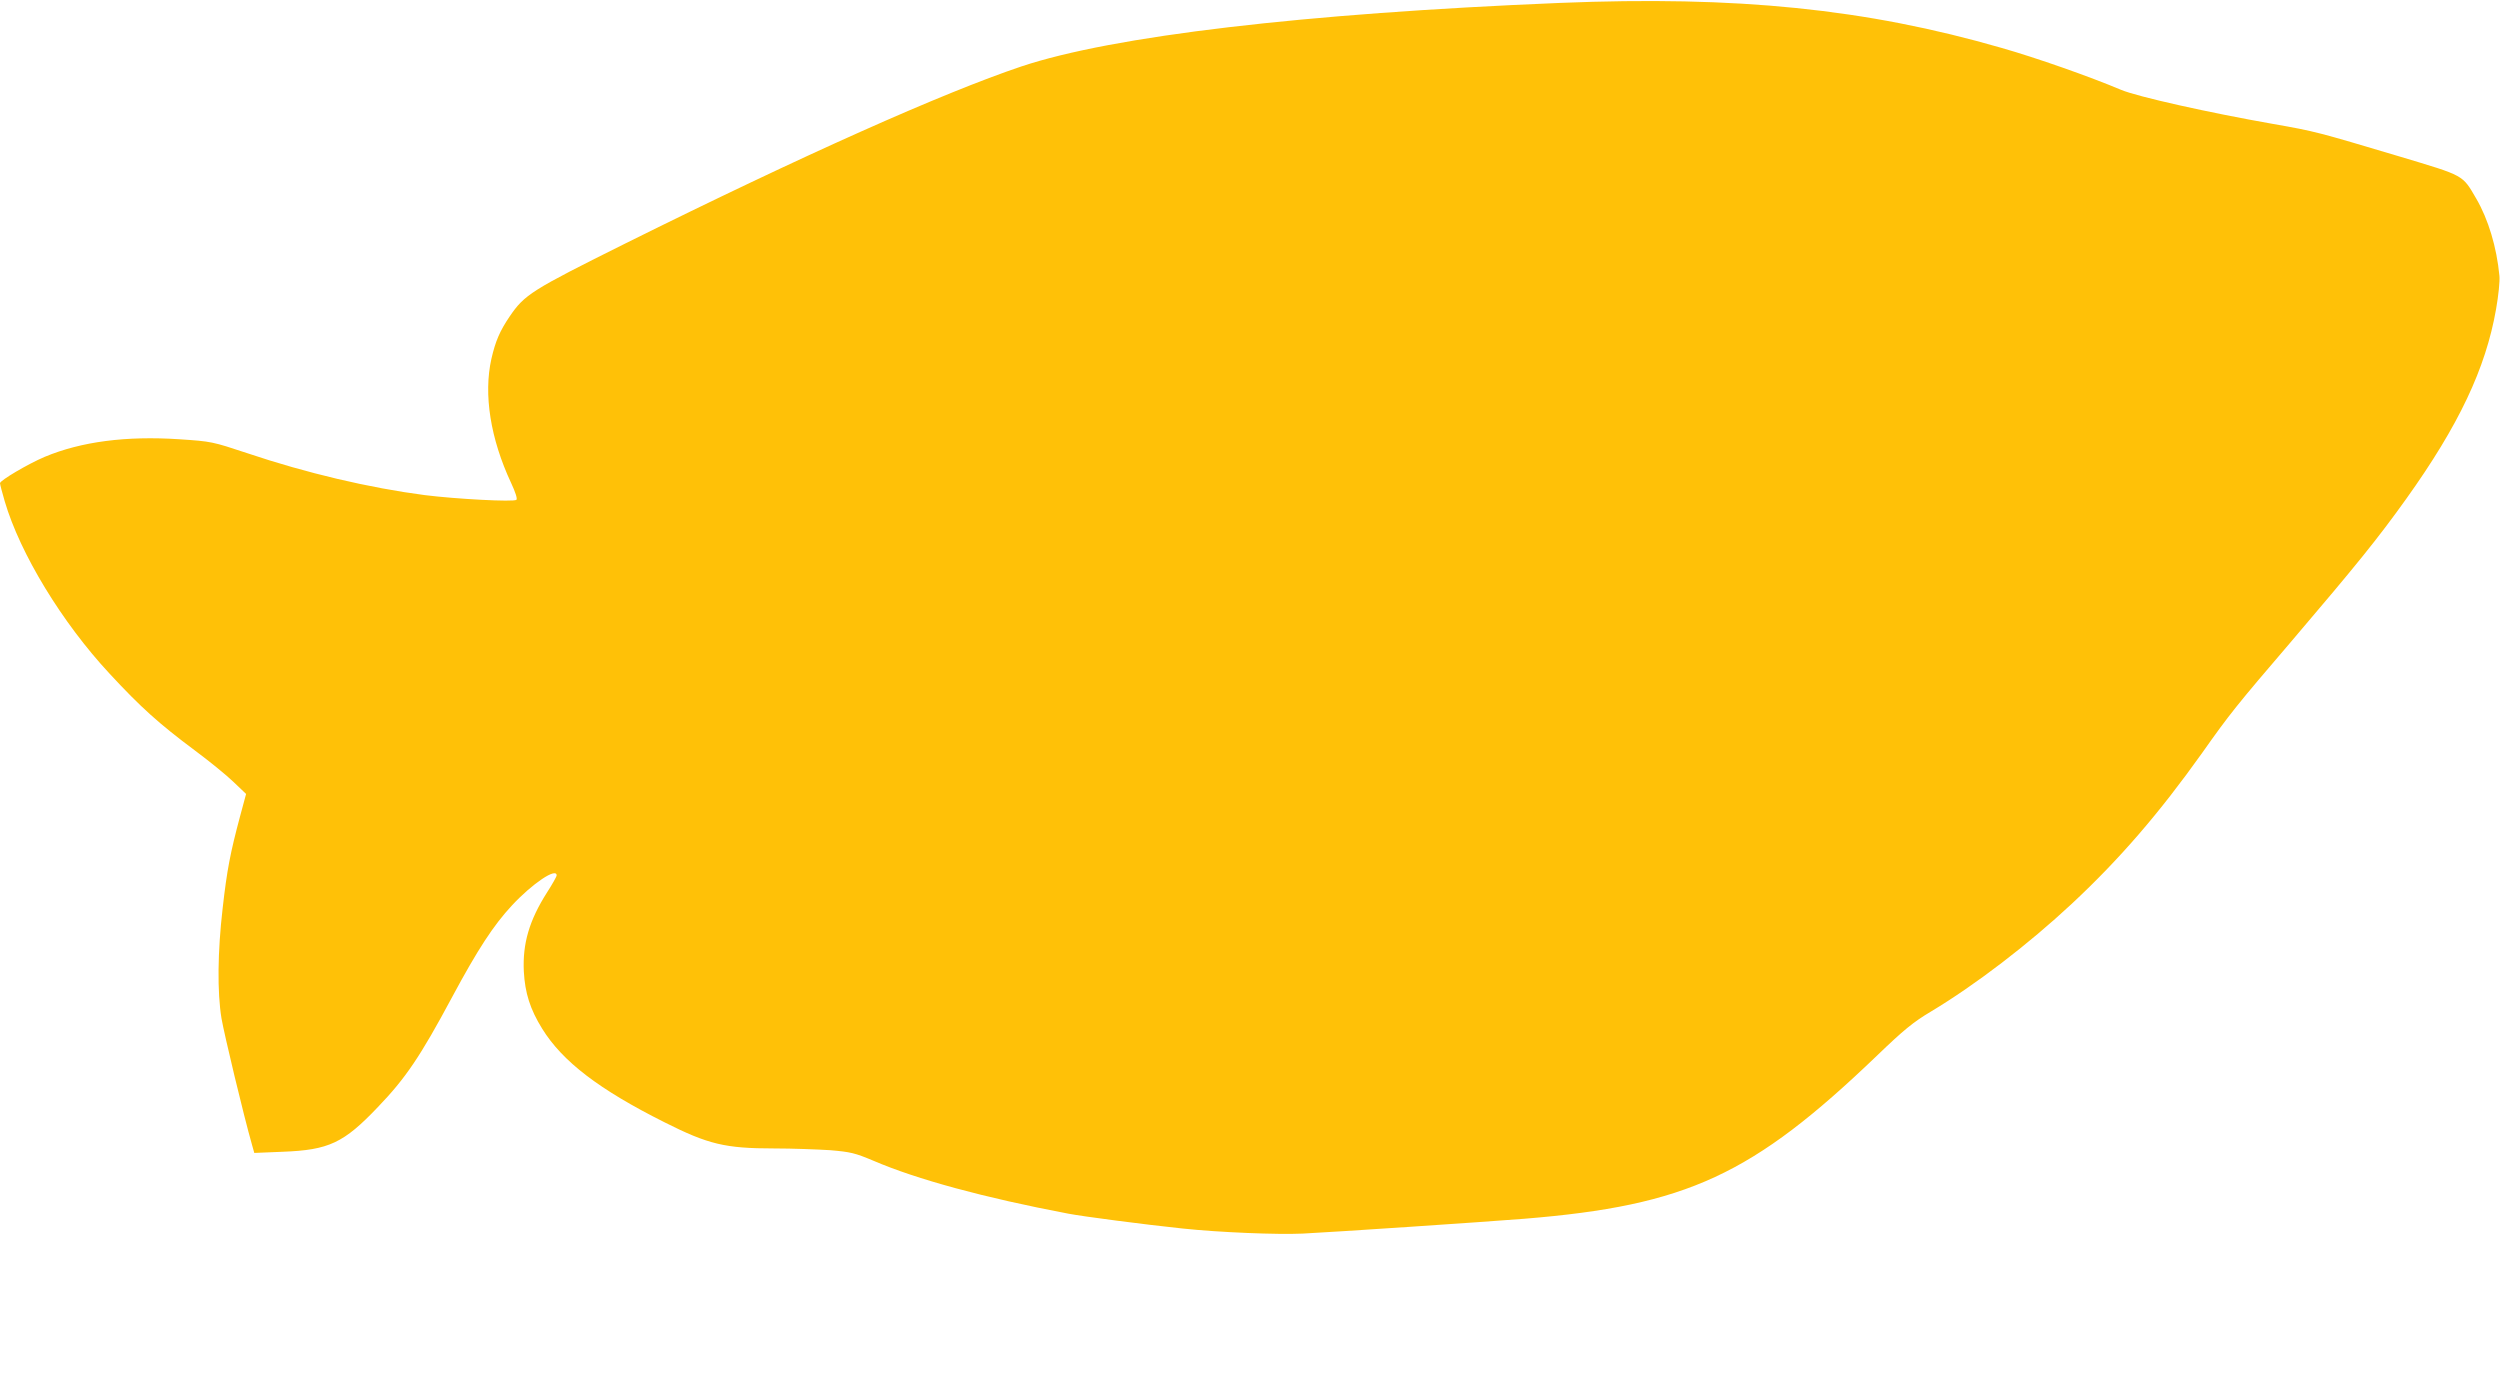 <?xml version="1.0" standalone="no"?>
<!DOCTYPE svg PUBLIC "-//W3C//DTD SVG 20010904//EN"
 "http://www.w3.org/TR/2001/REC-SVG-20010904/DTD/svg10.dtd">
<svg version="1.0" xmlns="http://www.w3.org/2000/svg"
 width="1280pt" height="712pt" viewBox="0 0 1280 712"
 preserveAspectRatio="xMidYMid meet">
<g transform="translate(0,712) scale(0.1,-0.1)"
fill="#ffc107" stroke="none">
<path d="M7985 7105 c-1309 -54 -2287 -169 -2755 -325 -404 -136 -1119 -455
-2025 -905 -486 -242 -519 -263 -596 -376 -50 -74 -72 -125 -93 -216 -41 -183
-5 -409 101 -636 22 -47 33 -81 27 -86 -12 -12 -310 4 -469 24 -284 37 -607
113 -910 215 -178 59 -182 60 -347 71 -273 18 -502 -12 -689 -90 -87 -37 -229
-121 -229 -135 0 -6 11 -47 24 -92 79 -269 294 -622 537 -883 160 -173 254
-257 435 -392 74 -55 164 -128 199 -162 l65 -62 -31 -115 c-50 -187 -67 -275
-89 -470 -26 -224 -28 -429 -6 -564 14 -81 112 -492 157 -650 l11 -39 146 6
c236 9 312 45 487 229 142 148 216 257 381 565 130 242 211 366 305 467 105
113 229 196 229 154 0 -6 -22 -45 -49 -87 -91 -143 -126 -262 -119 -405 6
-110 32 -193 94 -293 104 -168 291 -311 626 -479 224 -113 311 -134 560 -134
95 0 225 -5 289 -9 104 -9 126 -14 221 -54 221 -95 566 -189 998 -271 72 -14
393 -56 585 -76 188 -20 485 -32 615 -26 145 7 922 59 1135 76 833 68 1167
223 1806 836 135 130 185 171 274 224 230 138 500 345 724 554 245 229 445
461 666 771 142 201 174 241 460 575 333 391 439 522 585 726 268 375 407 667
460 972 12 68 20 144 17 170 -14 147 -57 289 -118 394 -73 125 -58 116 -394
217 -423 126 -428 128 -650 167 -325 57 -692 139 -775 174 -161 68 -434 164
-613 215 -693 200 -1353 267 -2262 230z"/>
</g>
</svg>

